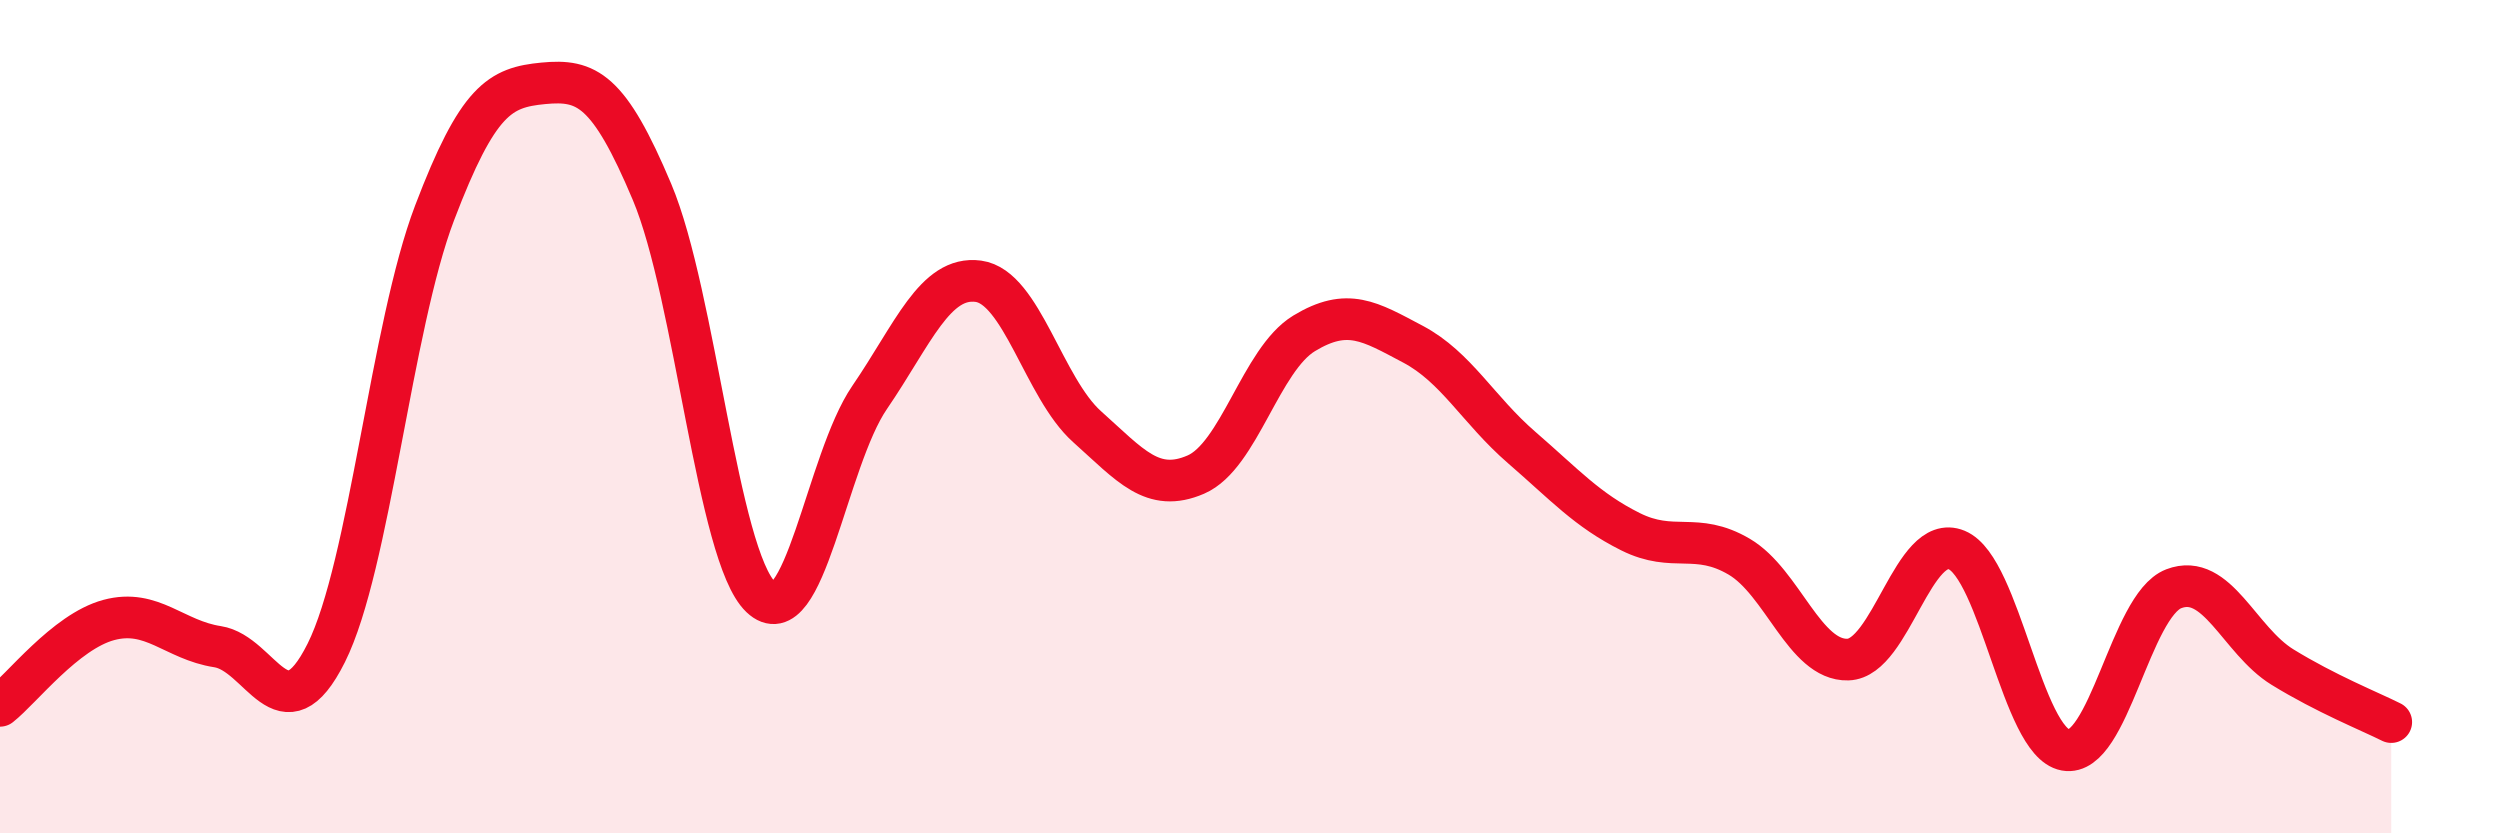 
    <svg width="60" height="20" viewBox="0 0 60 20" xmlns="http://www.w3.org/2000/svg">
      <path
        d="M 0,16.94 C 0.52,16.53 1.57,15.16 2.61,14.88 C 3.65,14.6 4.18,15.36 5.22,15.52 C 6.26,15.68 6.79,17.75 7.83,15.67 C 8.87,13.59 9.39,7.84 10.43,5.11 C 11.47,2.38 12,2.1 13.04,2 C 14.08,1.9 14.61,2.14 15.65,4.61 C 16.69,7.08 17.22,13.34 18.26,14.33 C 19.3,15.32 19.83,11.06 20.87,9.54 C 21.91,8.02 22.44,6.61 23.48,6.75 C 24.52,6.89 25.05,9.31 26.09,10.24 C 27.13,11.17 27.66,11.84 28.7,11.39 C 29.74,10.94 30.26,8.63 31.3,8 C 32.34,7.37 32.87,7.71 33.91,8.26 C 34.95,8.81 35.48,9.84 36.52,10.74 C 37.56,11.64 38.09,12.24 39.13,12.76 C 40.17,13.28 40.7,12.75 41.74,13.36 C 42.78,13.97 43.31,15.86 44.35,15.83 C 45.39,15.8 45.92,12.77 46.96,13.2 C 48,13.63 48.53,17.81 49.57,18 C 50.61,18.19 51.13,14.53 52.17,14.13 C 53.21,13.73 53.74,15.37 54.78,16.01 C 55.82,16.65 56.87,17.07 57.39,17.33L57.39 20L0 20Z"
        fill="#EB0A25"
        opacity="0.1"
        stroke-linecap="round"
        stroke-linejoin="round"
      />
      <path
        d="M 0,16.94 C 0.52,16.53 1.57,15.16 2.61,14.88 C 3.65,14.6 4.18,15.36 5.22,15.52 C 6.26,15.68 6.79,17.75 7.83,15.67 C 8.87,13.59 9.39,7.84 10.43,5.11 C 11.47,2.38 12,2.1 13.04,2 C 14.08,1.9 14.61,2.14 15.65,4.61 C 16.69,7.08 17.22,13.34 18.26,14.33 C 19.3,15.32 19.83,11.06 20.87,9.54 C 21.91,8.02 22.44,6.61 23.48,6.75 C 24.52,6.89 25.05,9.31 26.09,10.24 C 27.13,11.17 27.66,11.84 28.7,11.39 C 29.74,10.94 30.26,8.63 31.3,8 C 32.34,7.37 32.87,7.71 33.91,8.26 C 34.95,8.81 35.48,9.84 36.52,10.74 C 37.56,11.64 38.09,12.24 39.13,12.76 C 40.17,13.28 40.7,12.75 41.74,13.36 C 42.78,13.97 43.31,15.86 44.35,15.83 C 45.39,15.8 45.92,12.77 46.96,13.2 C 48,13.63 48.53,17.81 49.57,18 C 50.61,18.19 51.13,14.53 52.17,14.13 C 53.21,13.73 53.74,15.37 54.78,16.01 C 55.82,16.65 56.87,17.07 57.39,17.33"
        stroke="#EB0A25"
        stroke-width="1"
        fill="none"
        stroke-linecap="round"
        stroke-linejoin="round"
      />
    </svg>
  